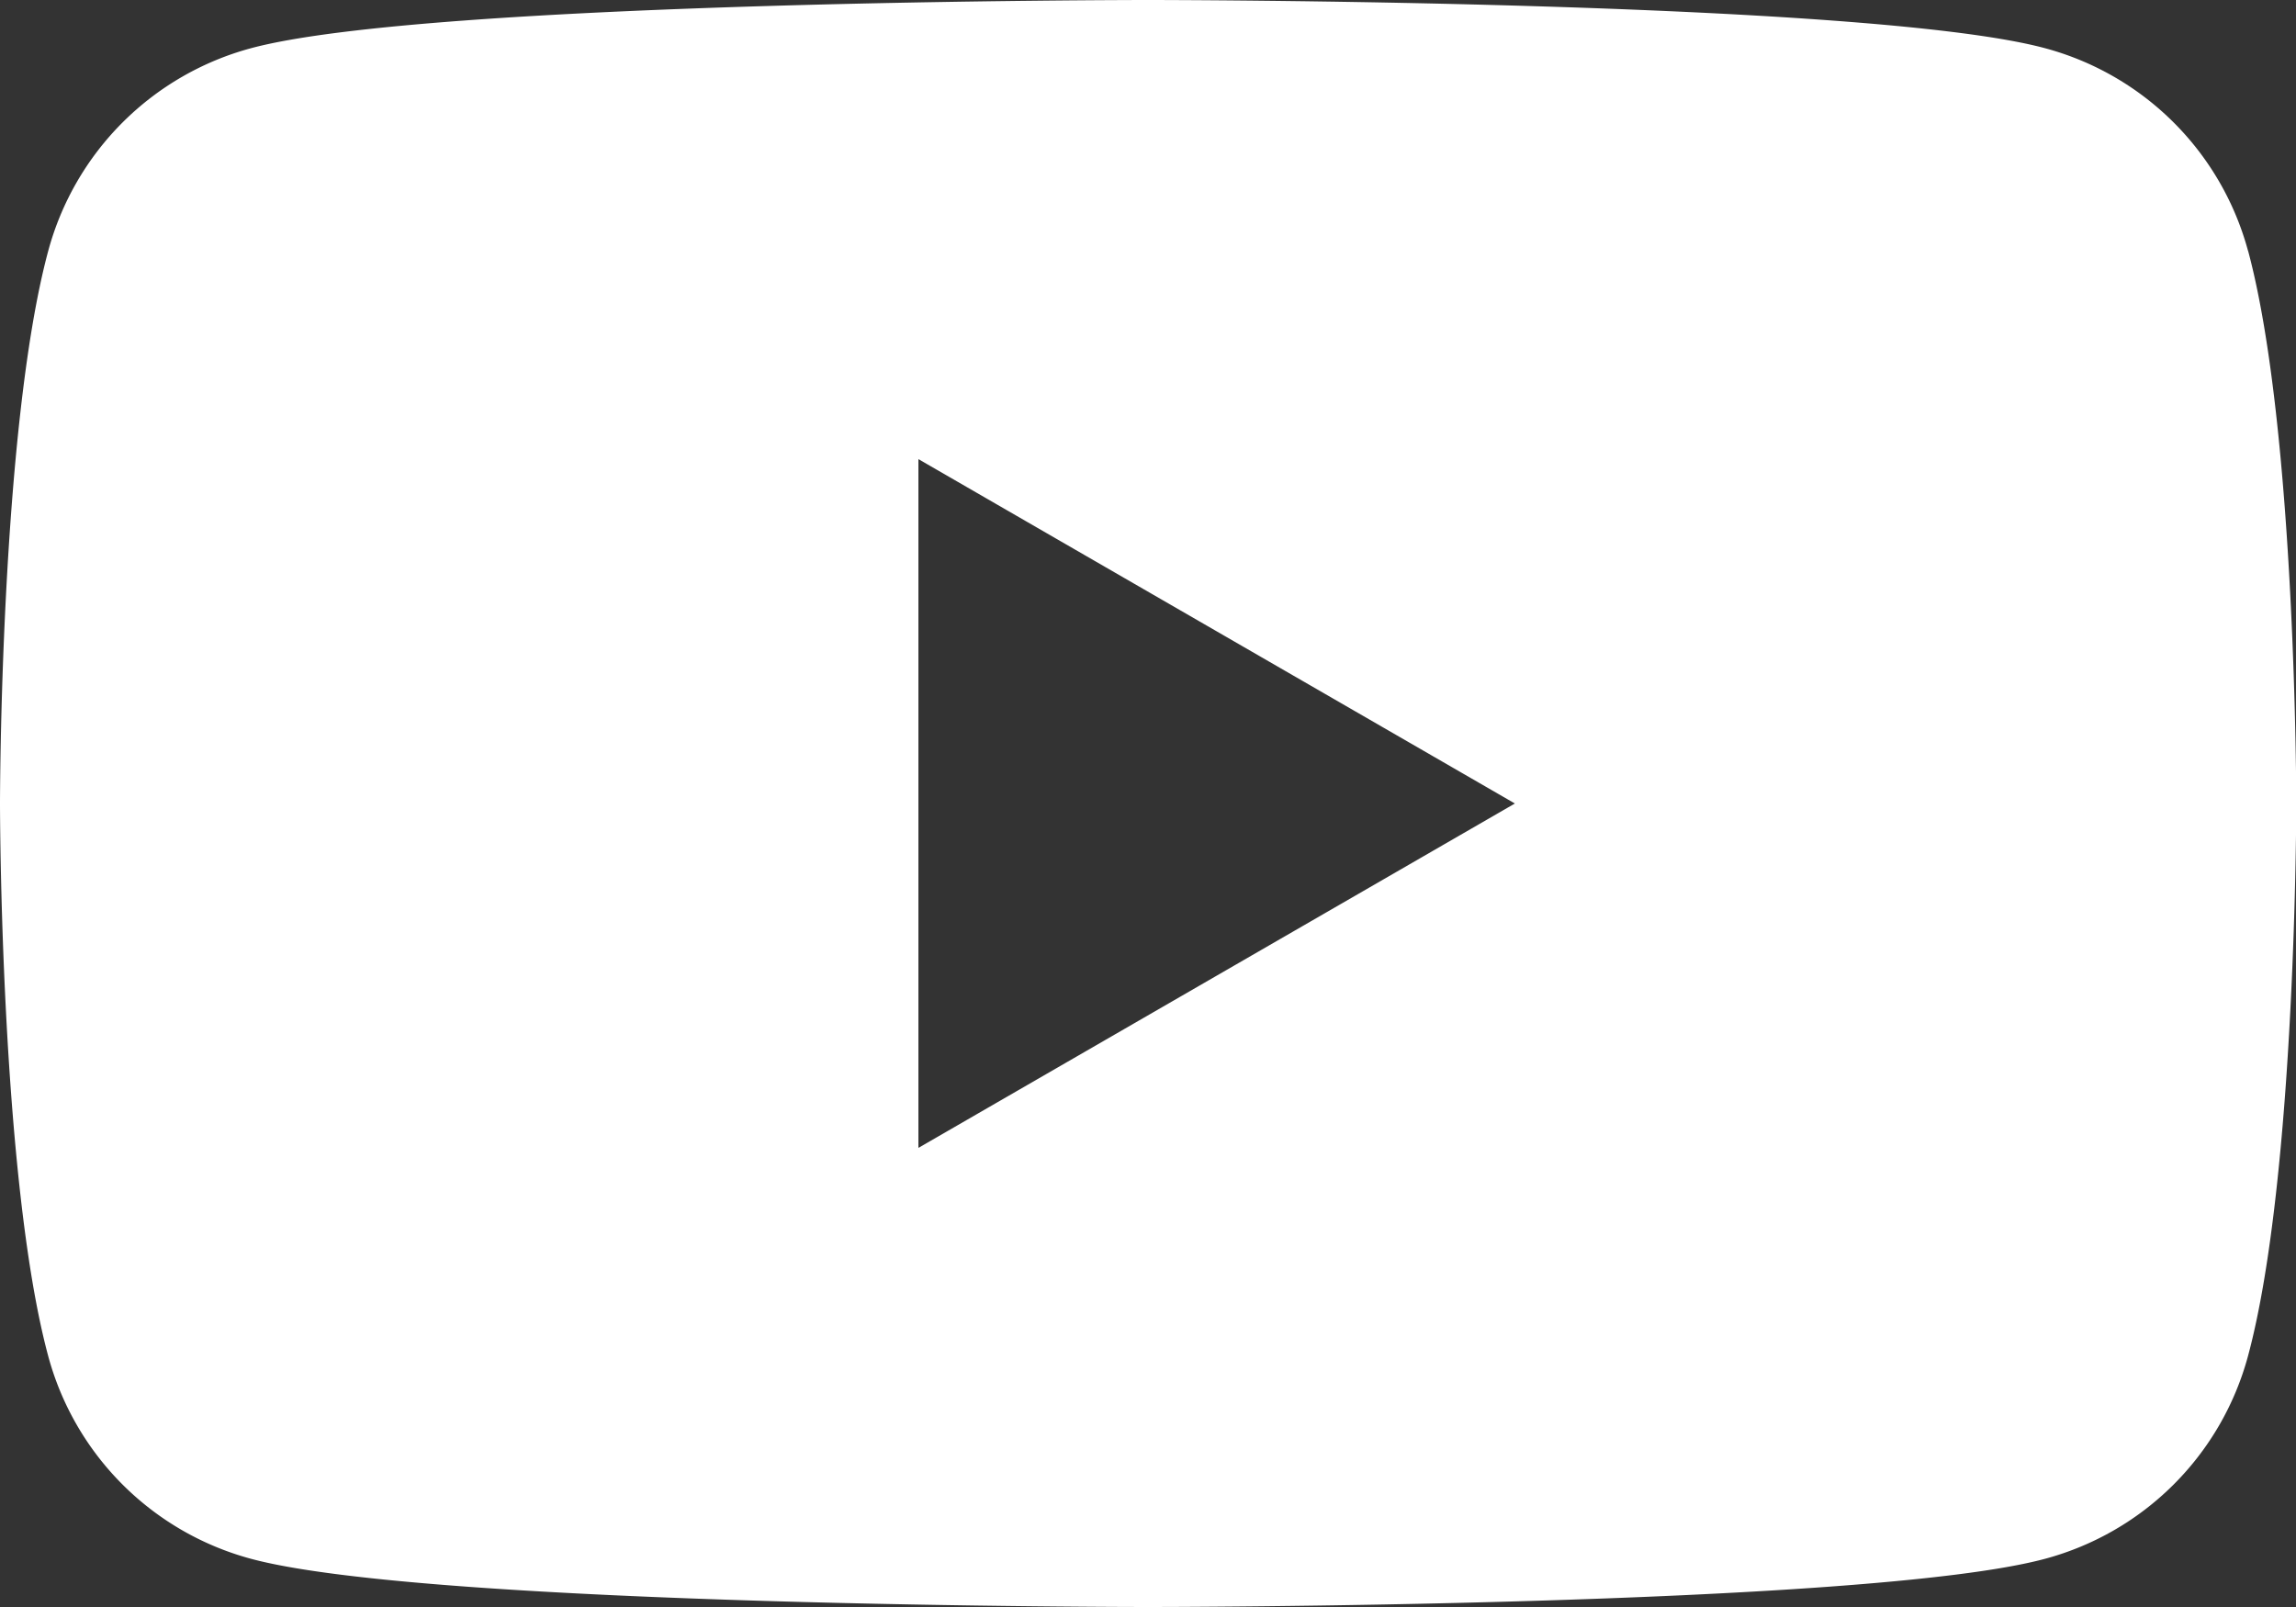 <svg id="youtube" xmlns="http://www.w3.org/2000/svg" xmlns:xlink="http://www.w3.org/1999/xlink" width="42.857" height="30" viewBox="0 0 42.857 30">
  <rect x="0" y="0" width="42.857" height="30" fill="#333333" stroke="none"/>
  <defs>
    <clipPath id="clip-path">
      <rect id="長方形_545" data-name="長方形 545" width="42.857" height="30" fill="none"/>
    </clipPath>
  </defs>
  <g id="グループ_3874" data-name="グループ 3874" transform="translate(0 0)" clip-path="url(#clip-path)">
    <path id="パス_1156" data-name="パス 1156" d="M41.962,4.685A5.367,5.367,0,0,0,38.173.9C34.831,0,21.429,0,21.429,0S8.027,0,4.685.9A5.367,5.367,0,0,0,.9,4.685C0,8.027,0,15,0,15s0,6.973.9,10.316A5.367,5.367,0,0,0,4.685,29.1c3.342.9,16.744.9,16.744.9s13.4,0,16.744-.9a5.367,5.367,0,0,0,3.789-3.789c.9-3.342.9-10.316.9-10.316s0-6.973-.9-10.315M17.143,21.429V8.571L28.277,15Z" transform="translate(0 0)" fill="#fff"/>
  </g>
</svg>
